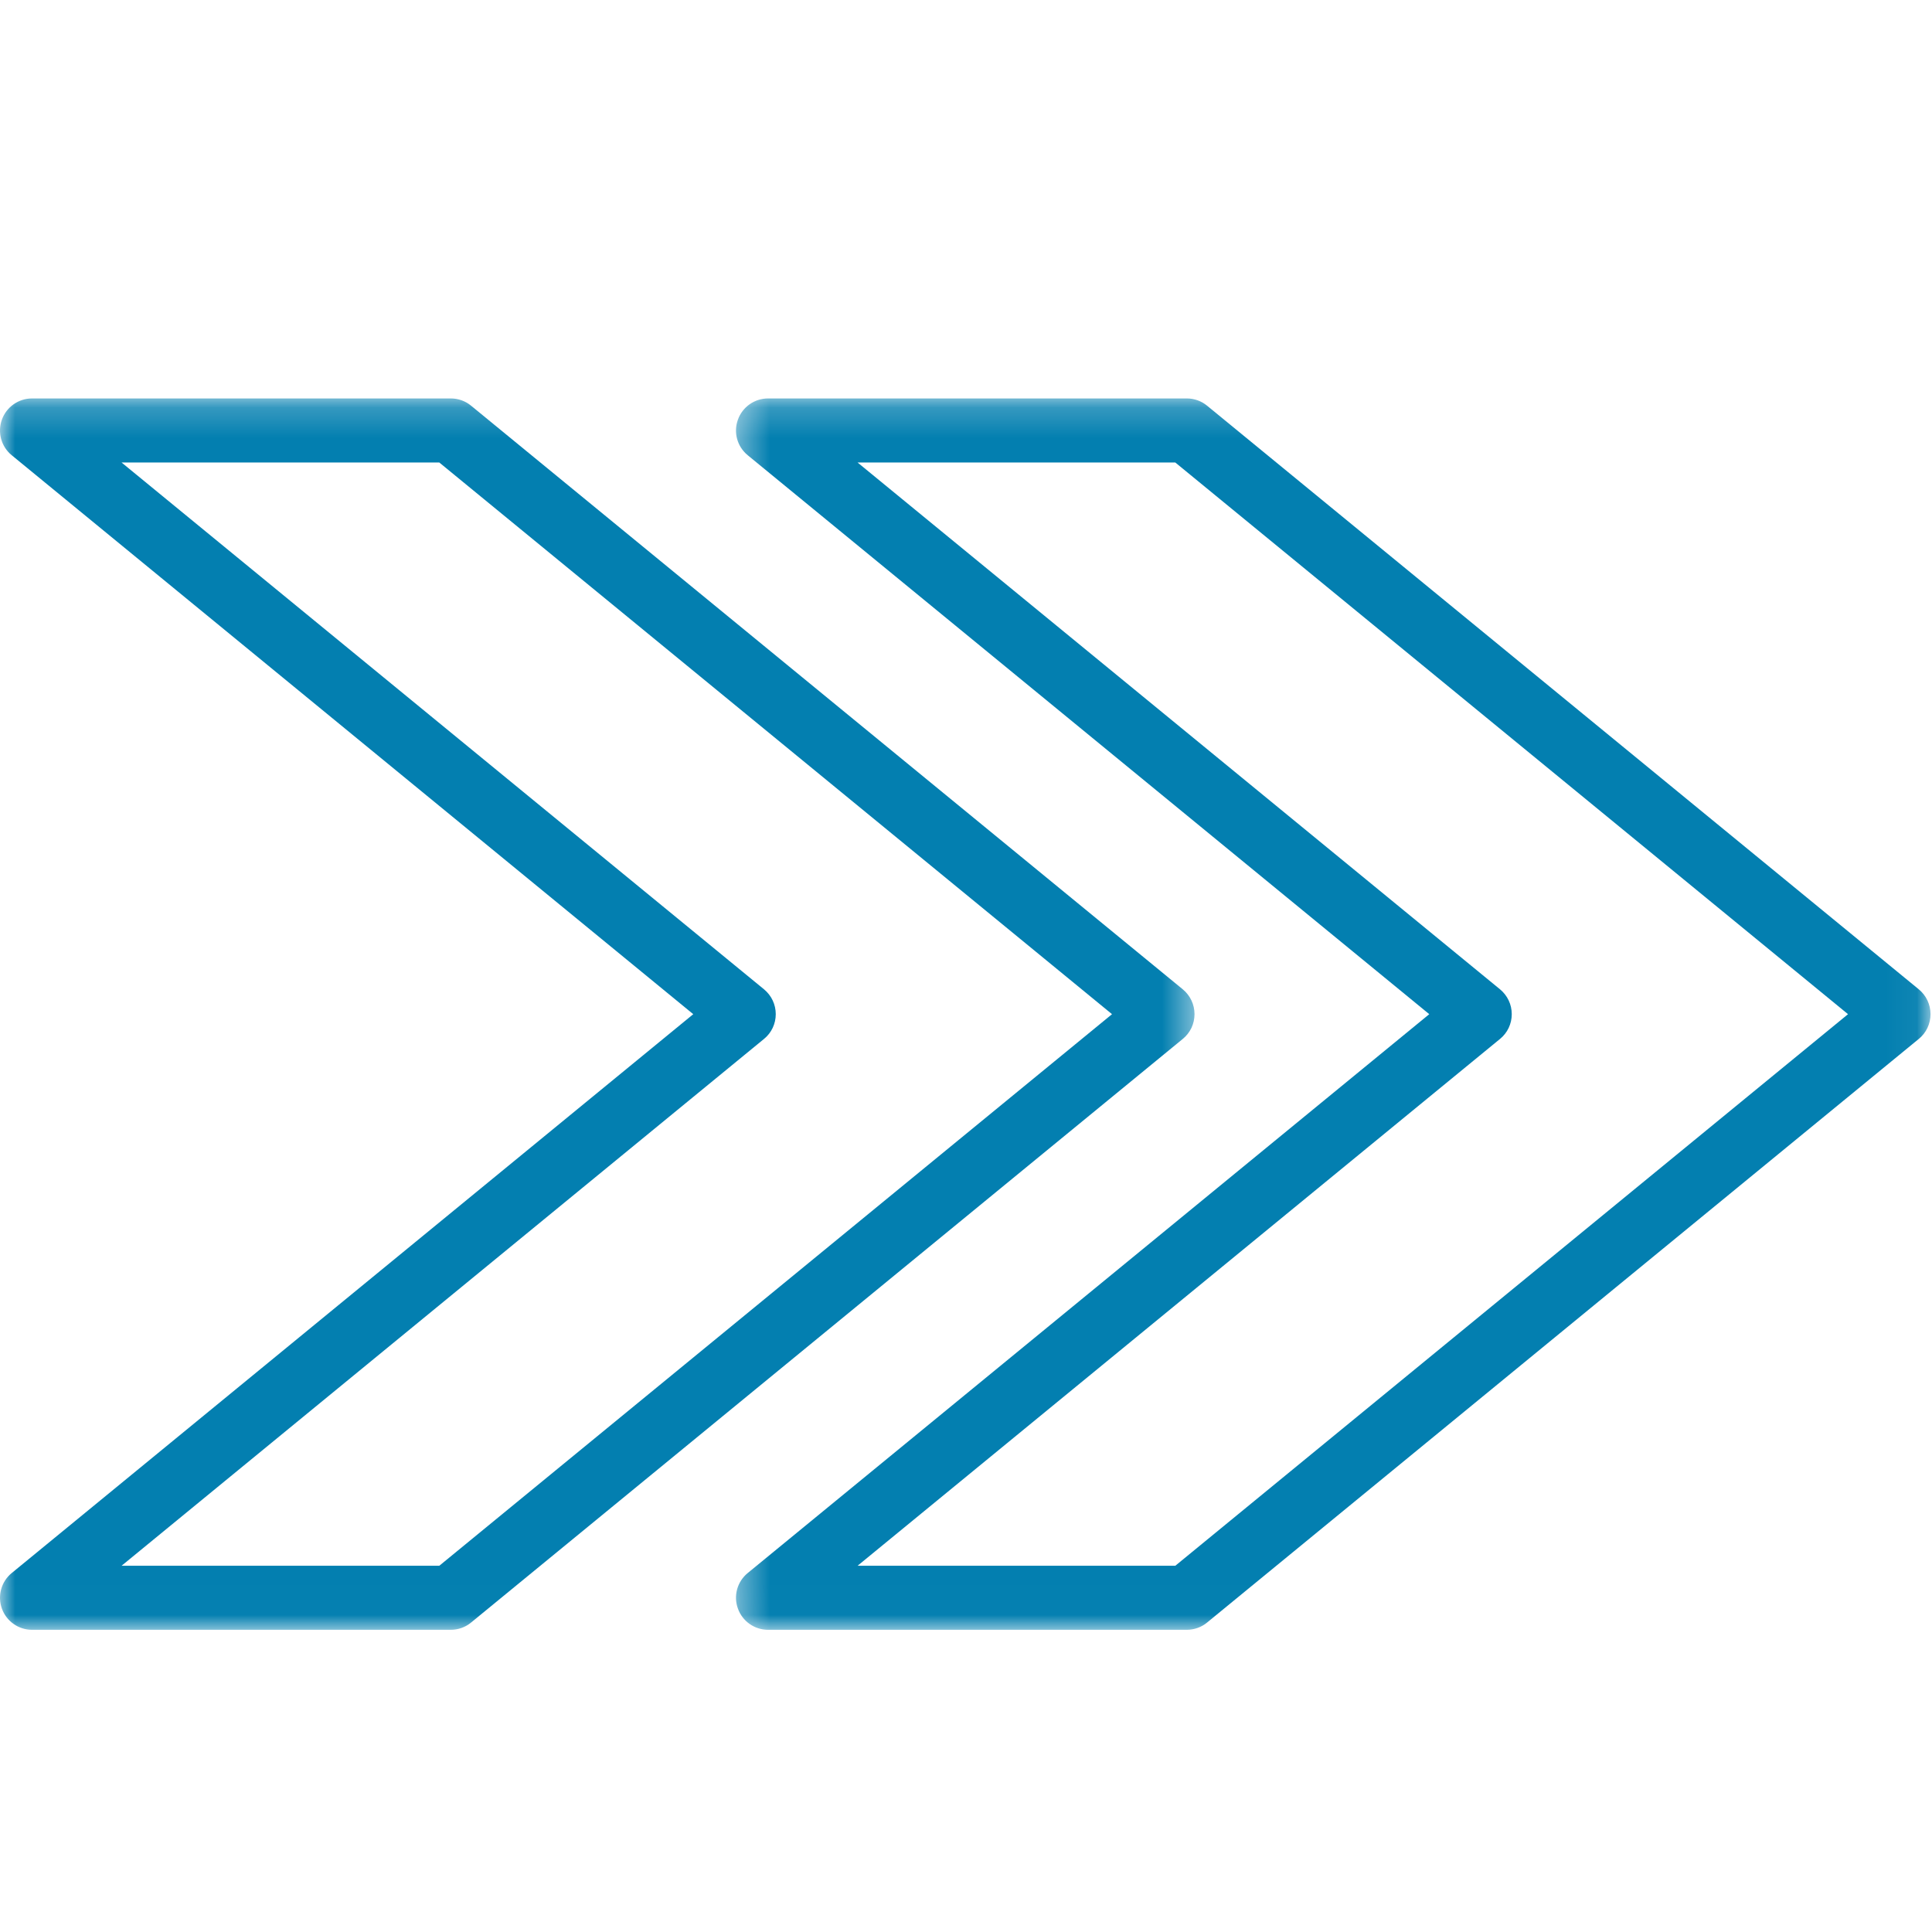 <svg width="64" height="64" viewBox="0 0 64 64" fill="none" xmlns="http://www.w3.org/2000/svg">
<mask id="mask0_105_271" style="mask-type:luminance" maskUnits="userSpaceOnUse" x="0" y="13" width="40" height="41">
<path fill-rule="evenodd" clip-rule="evenodd" d="M0 13.2H39.57V53.989H0V13.2Z" fill="white"/>
</mask>
<g mask="url(#mask0_105_271)">
<path fill-rule="evenodd" clip-rule="evenodd" d="M4.027 51.868H14.552L36.837 33.596L14.552 15.321H4.027L25.31 32.773C25.557 32.978 25.698 33.276 25.698 33.596C25.698 33.913 25.557 34.214 25.31 34.415L4.027 51.868ZM14.933 53.989H1.061C0.613 53.989 0.213 53.708 0.062 53.285C-0.088 52.866 0.04 52.393 0.389 52.108L22.965 33.596L0.389 15.081C0.04 14.796 -0.088 14.325 0.062 13.903C0.213 13.481 0.613 13.199 1.061 13.199H14.933C15.176 13.199 15.416 13.282 15.605 13.439L39.182 32.773C39.429 32.978 39.57 33.276 39.57 33.596C39.57 33.913 39.429 34.214 39.182 34.415L15.605 53.749C15.416 53.906 15.176 53.989 14.933 53.989Z" fill="#037FB0"/>
</g>
<mask id="mask1_105_271" style="mask-type:luminance" maskUnits="userSpaceOnUse" x="24" y="13" width="40" height="41">
<path fill-rule="evenodd" clip-rule="evenodd" d="M24.38 13.2H63.951V53.989H24.38V13.2Z" fill="white"/>
</mask>
<g mask="url(#mask1_105_271)">
<path fill-rule="evenodd" clip-rule="evenodd" d="M28.408 51.868H38.933L61.218 33.596L38.933 15.321H28.408L49.691 32.773C49.938 32.978 50.079 33.276 50.079 33.596C50.079 33.913 49.938 34.214 49.691 34.415L28.408 51.868ZM39.314 53.989H25.442C24.994 53.989 24.594 53.708 24.444 53.285C24.29 52.866 24.421 52.393 24.77 52.108L47.346 33.596L24.77 15.081C24.421 14.796 24.29 14.325 24.444 13.903C24.594 13.481 24.994 13.199 25.442 13.199H39.314C39.557 13.199 39.797 13.282 39.986 13.439L63.563 32.773C63.81 32.978 63.951 33.276 63.951 33.596C63.951 33.913 63.81 34.214 63.563 34.415L39.986 53.749C39.797 53.906 39.557 53.989 39.314 53.989Z" fill="#037FB0"/>
</g>
</svg>
